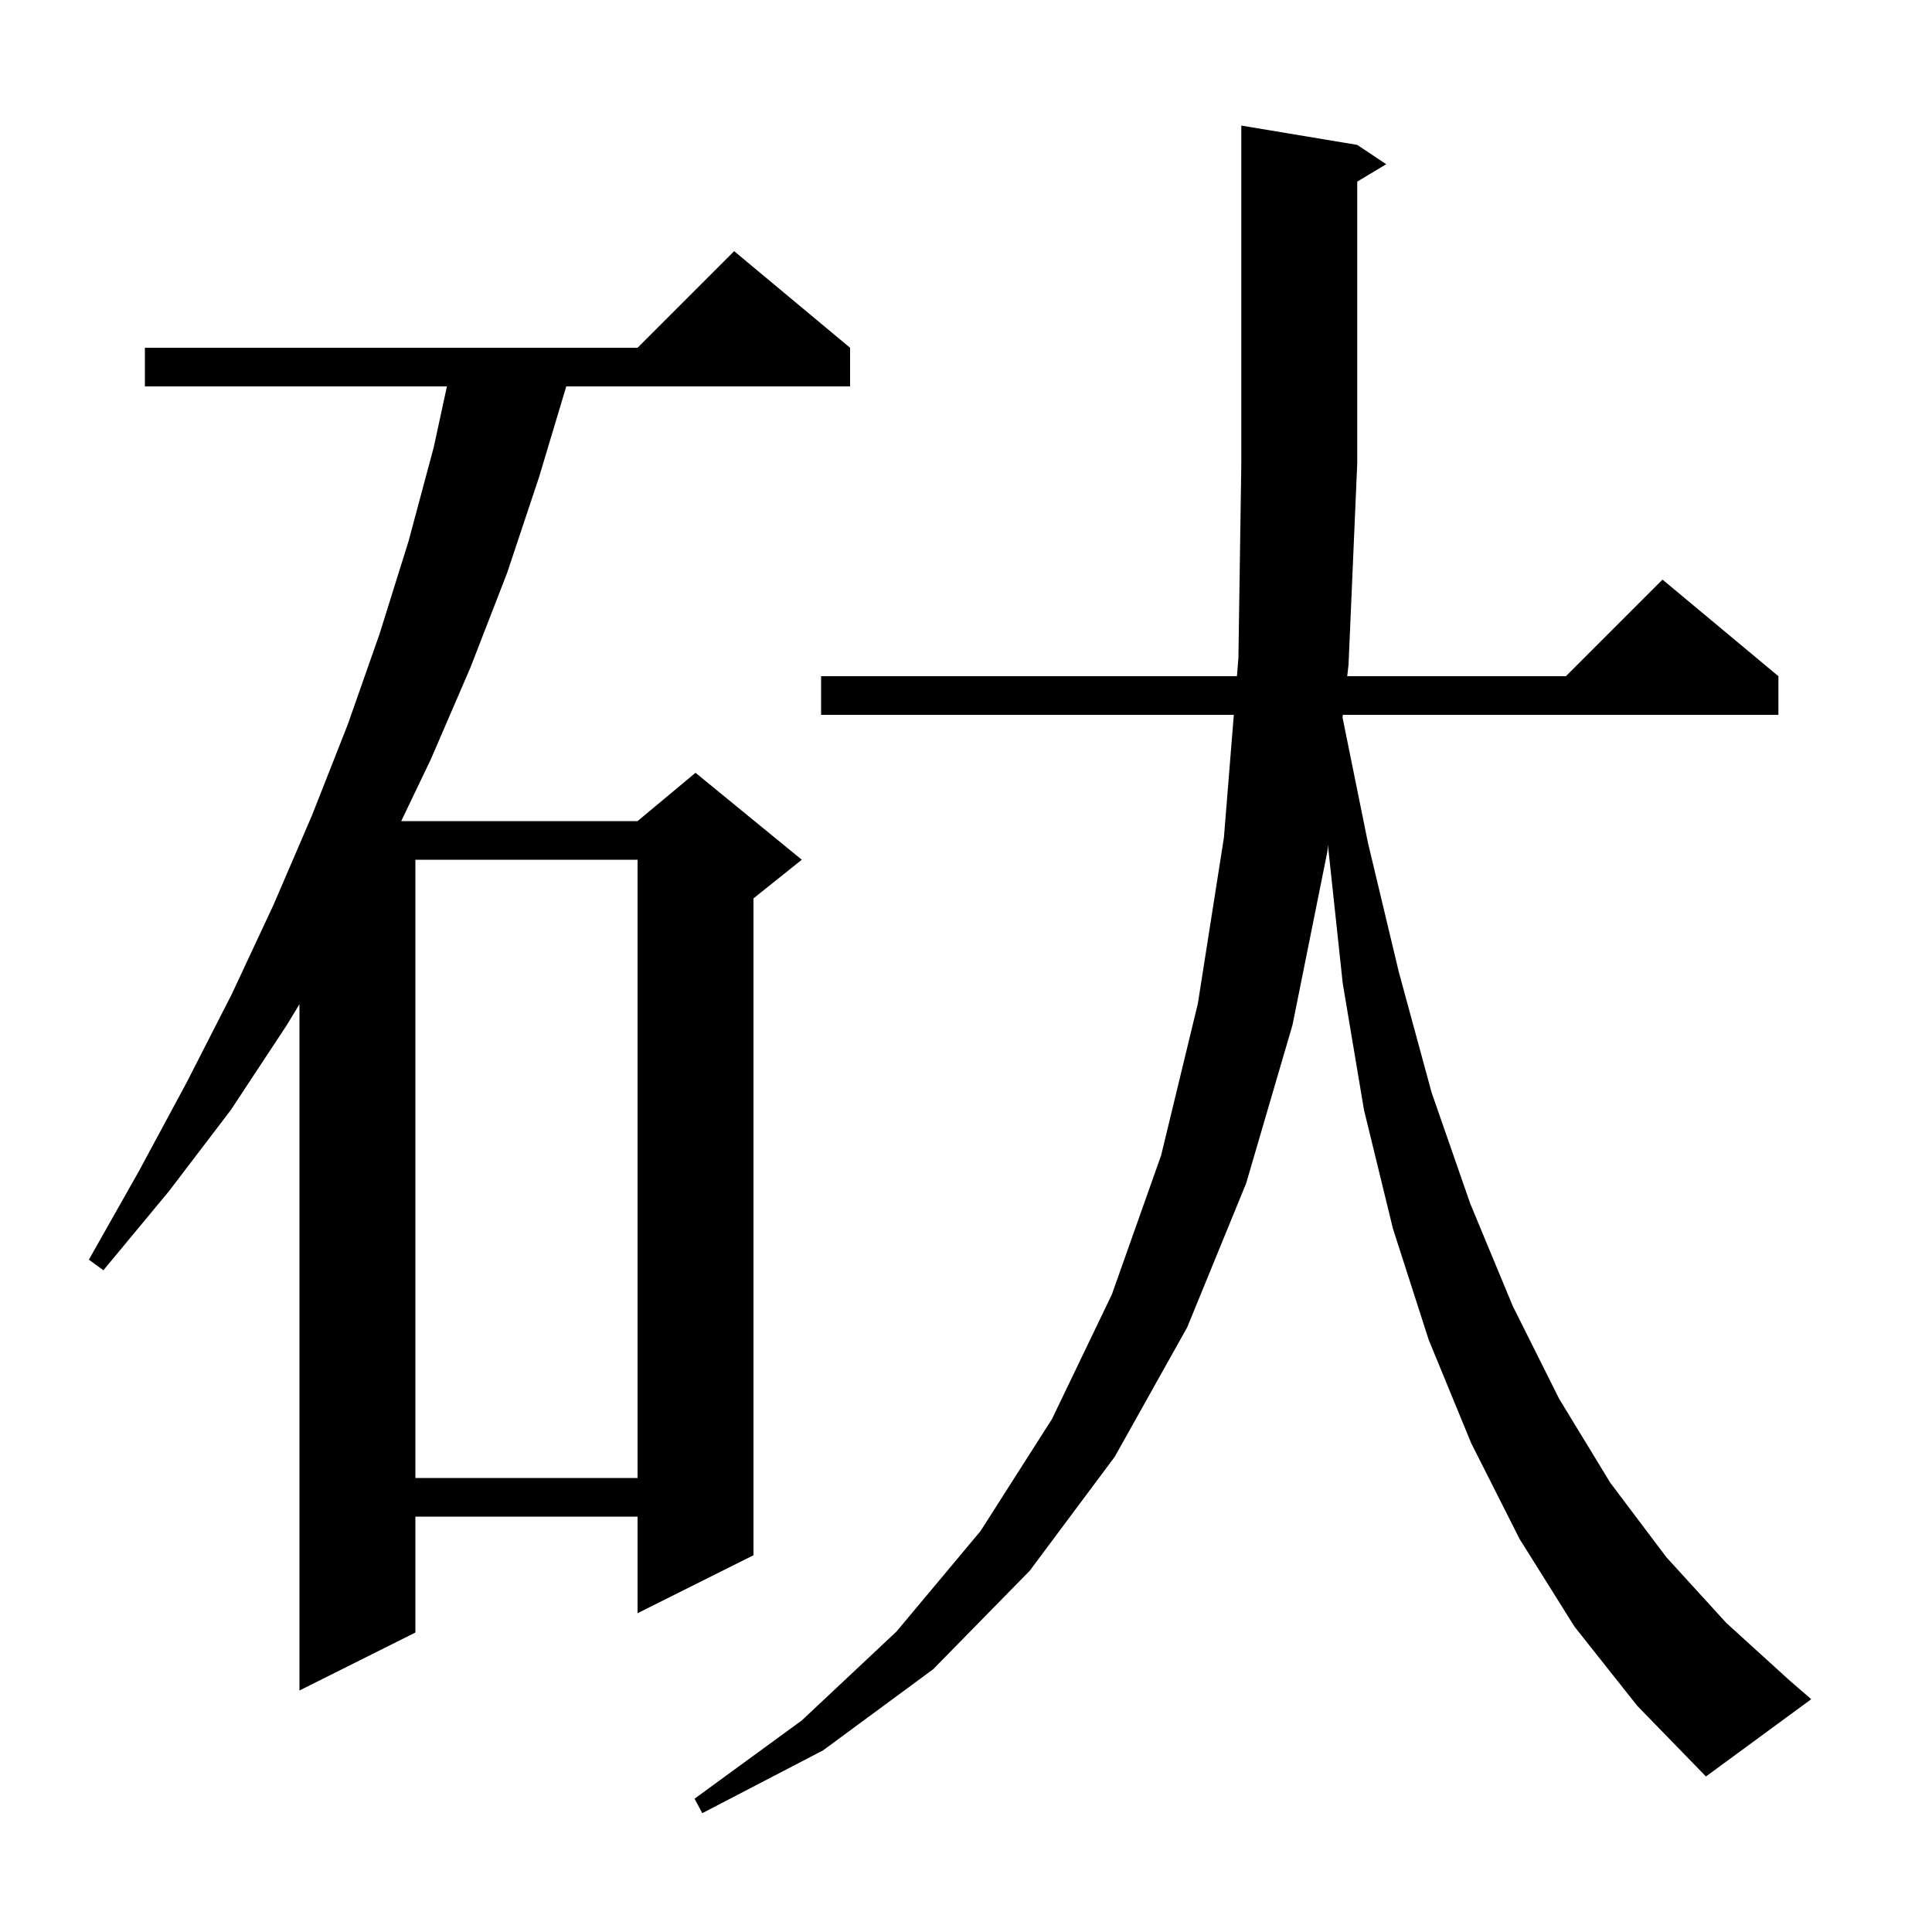 <svg xmlns="http://www.w3.org/2000/svg" xmlns:xlink="http://www.w3.org/1999/xlink" version="1.1" baseProfile="full" viewBox="0 0 200 200" width="200" height="200"><g fill="currentColor"><path d="M 163.0 168.4 L 157.3 159.3 L 152.3 149.4 L 147.9 138.7 L 144.2 127.2 L 141.2 114.9 L 139.0 101.8 L 137.5 87.8 L 137.486 87.445 L 137.4 88.2 L 133.8 106.1 L 129.0 122.5 L 122.9 137.4 L 115.4 150.8 L 106.6 162.6 L 96.6 172.8 L 85.2 181.2 L 72.7 187.7 L 71.9 186.2 L 83.0 178.1 L 92.8 168.9 L 101.5 158.5 L 108.9 146.9 L 115.1 134.0 L 120.2 119.6 L 124.0 103.9 L 126.7 86.7 L 127.724 74.0 L 85.0 74.0 L 85.0 70.0 L 128.047 70.0 L 128.2 68.1 L 128.5 48.0 L 128.5 13.0 L 140.5 15.0 L 143.5 17.0 L 140.5 18.8 L 140.5 48.0 L 139.6 68.8 L 139.464 70.0 L 162.1 70.0 L 172.1 60.0 L 184.1 70.0 L 184.1 74.0 L 139.01 74.0 L 138.979 74.276 L 141.6 87.2 L 144.8 100.6 L 148.2 113.1 L 152.2 124.6 L 156.6 135.2 L 161.4 144.8 L 166.7 153.5 L 172.5 161.2 L 178.7 168.0 L 185.3 174.0 L 187.5 175.9 L 176.6 183.9 L 169.5 176.6 Z M 88.0 36.0 L 88.0 40.0 L 58.62 40.0 L 55.8 49.4 L 52.5 59.3 L 48.7 69.1 L 44.6 78.6 L 41.536 85.0 L 66.0 85.0 L 72.0 80.0 L 83.0 89.0 L 78.0 93.0 L 78.0 161.0 L 66.0 167.0 L 66.0 157.0 L 43.0 157.0 L 43.0 169.0 L 31.0 175.0 L 31.0 103.957 L 29.7 106.1 L 23.9 114.9 L 17.5 123.3 L 10.7 131.5 L 9.2 130.4 L 14.4 121.2 L 19.3 112.1 L 24.0 102.9 L 28.3 93.7 L 32.3 84.4 L 36.0 75.0 L 39.3 65.6 L 42.3 56.0 L 44.9 46.3 L 46.266 40.0 L 15.0 40.0 L 15.0 36.0 L 66.0 36.0 L 76.0 26.0 Z M 43.0 89.0 L 43.0 153.0 L 66.0 153.0 L 66.0 89.0 Z "/></g></svg>